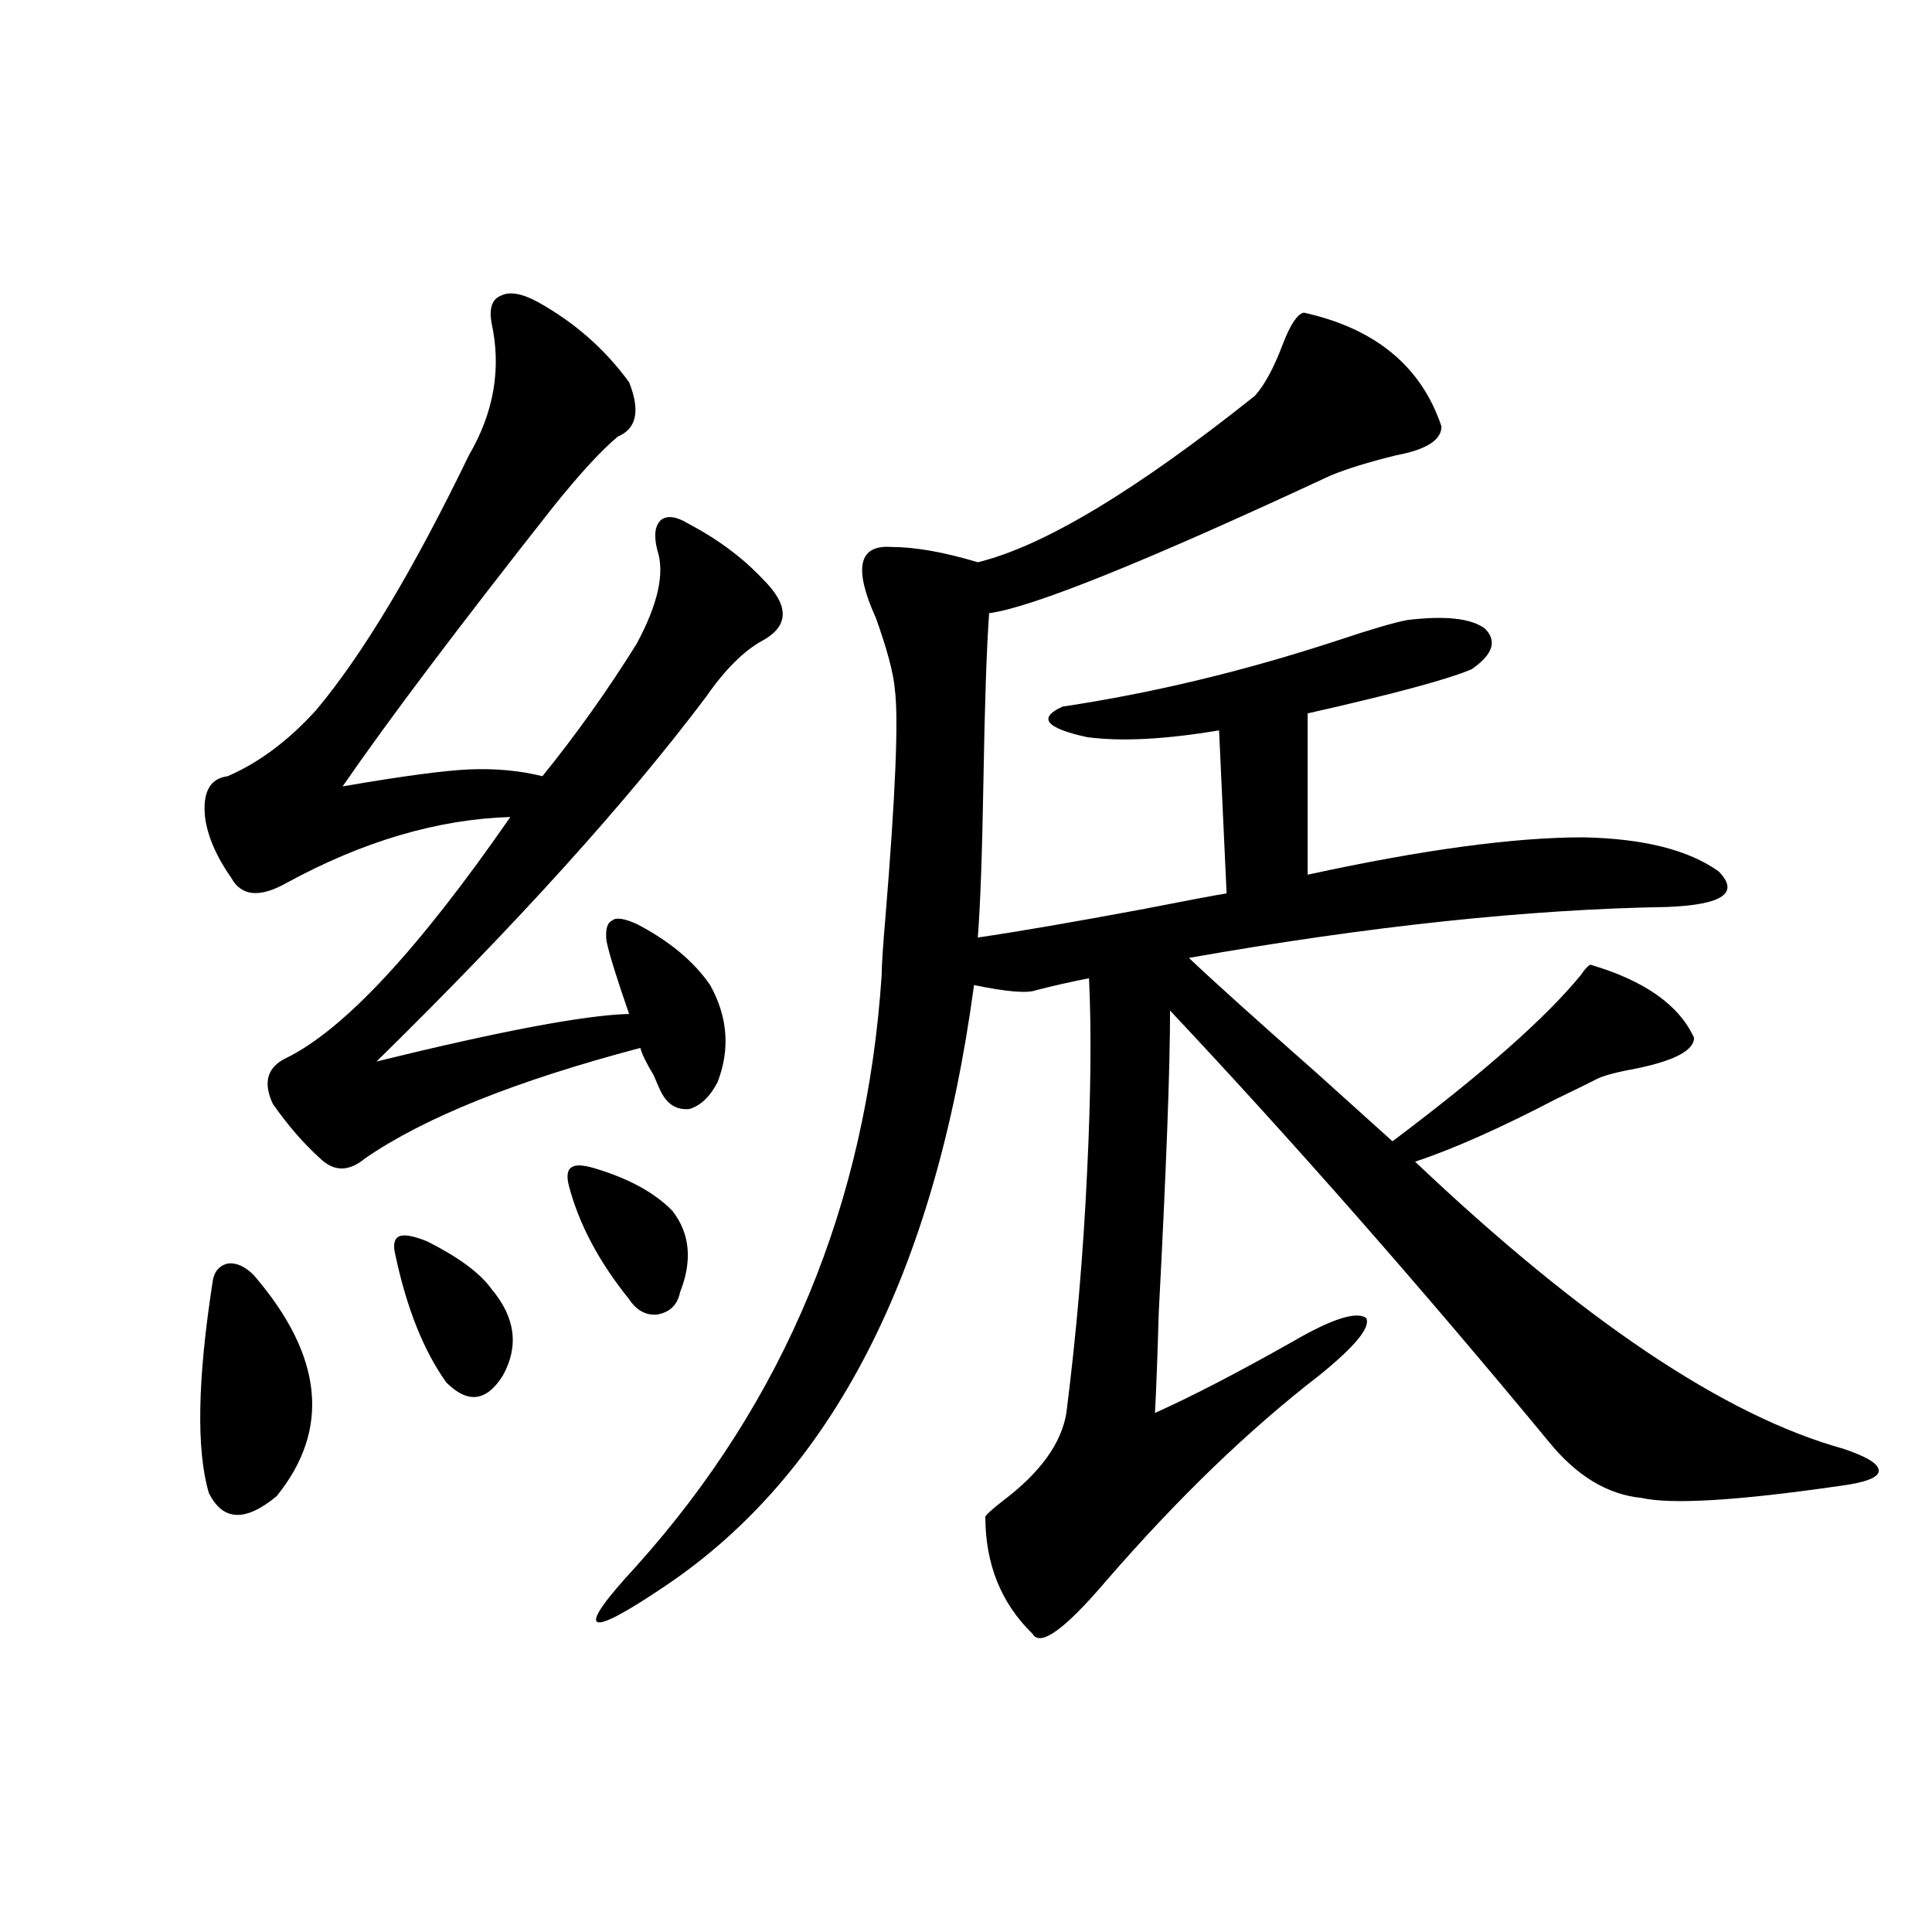 <?xml version="1.0" encoding="utf-8"?>
<!-- Generator: Adobe Illustrator 16.0.0, SVG Export Plug-In . SVG Version: 6.00 Build 0)  -->
<!DOCTYPE svg PUBLIC "-//W3C//DTD SVG 1.1//EN" "http://www.w3.org/Graphics/SVG/1.1/DTD/svg11.dtd">
<svg version="1.1" id="图层_1" xmlns="http://www.w3.org/2000/svg" xmlns:xlink="http://www.w3.org/1999/xlink" x="0px" y="0px"
	 width="1000px" height="1000px" viewBox="0 0 1000 1000" enable-background="new 0 0 1000 1000" xml:space="preserve">
<path d="M110.021,663.68c0.641-5.273,3.247-8.487,7.805-9.668c4.543-0.577,9.101,1.47,13.658,6.152
	c35.762,41.61,39.664,79.692,11.707,114.258c-16.265,13.485-27.972,12.896-35.121-1.758
	C101.562,750.403,102.217,714.079,110.021,663.68z M278.798,156.551c18.856,10.547,34.466,24.321,46.828,41.309
	c5.854,14.653,3.902,24.032-5.854,28.125c-8.46,7.031-19.512,19.048-33.17,36.035c-49.435,62.704-85.852,111.044-109.266,145.02
	c30.563-5.273,52.347-8.198,65.364-8.789c13.658-0.577,26.341,0.591,38.048,3.516c17.561-21.671,33.811-44.522,48.779-68.555
	c11.052-20.503,14.634-36.612,10.731-48.34c-1.951-7.608-1.311-12.882,1.951-15.82c3.247-2.335,7.805-1.758,13.658,1.758
	c15.609,8.212,28.612,17.88,39.023,29.004c13.658,13.485,13.658,24.032,0,31.641c-9.756,5.273-19.512,14.941-29.268,29.004
	c-40.975,54.492-97.894,117.485-170.728,188.965c64.389-15.82,107.955-24.019,130.729-24.609
	c-6.509-18.745-10.411-31.339-11.707-37.793c-0.655-5.851,0.32-9.366,2.927-10.547c1.951-1.758,6.174-1.167,12.683,1.758
	c16.905,8.789,29.588,19.336,38.048,31.641c9.101,16.411,10.396,33.11,3.902,50.098c-3.902,7.622-8.78,12.305-14.634,14.063
	c-6.509,0.591-11.387-2.335-14.634-8.789c-0.655-1.167-1.951-4.093-3.902-8.789c-3.902-6.44-6.188-11.124-6.829-14.063
	c-64.389,17.001-111.872,36.035-142.436,57.129c-8.46,7.031-16.265,7.031-23.414,0c-8.46-7.608-16.585-16.987-24.39-28.125
	c-5.213-11.124-2.927-19.034,6.829-23.73c29.908-14.64,68.611-56.25,116.095-124.805c-37.728,1.181-76.431,12.606-116.095,34.277
	c-13.658,7.622-23.094,6.743-28.292-2.637c-7.805-11.124-12.362-21.671-13.658-31.641c-1.311-12.882,2.592-19.913,11.707-21.094
	c16.25-7.031,31.539-18.457,45.853-34.277c24.055-28.702,50.396-72.647,79.022-131.836c13.003-22.261,16.905-45.112,11.707-68.555
	c-1.311-7.608,0.32-12.305,4.878-14.063C263.829,150.7,270.338,151.868,278.798,156.551z M221.238,642.586
	c16.25,8.212,27.316,16.411,33.17,24.609c12.348,14.653,14.299,29.595,5.854,44.824c-8.46,13.485-18.216,14.653-29.268,3.516
	c-11.707-16.397-20.487-38.37-26.341-65.918c-1.311-5.273-0.655-8.487,1.951-9.668C209.196,638.782,214.074,639.661,221.238,642.586
	z M308.065,604.793c17.561,5.273,30.884,12.606,39.999,21.973c9.101,11.728,10.396,25.79,3.902,42.188
	c-1.311,6.454-5.213,10.259-11.707,11.426c-5.854,0.591-10.731-2.046-14.634-7.91c-15.609-19.336-26.021-38.96-31.219-58.887
	c-1.311-5.273-0.655-8.487,1.951-9.668C298.31,602.747,302.212,603.035,308.065,604.793z M674.886,161.824
	c37.072,8.212,60.807,27.837,71.218,58.887c0,7.031-7.805,12.017-23.414,14.941c-14.313,3.516-25.7,7.031-34.146,10.547
	c-95.607,44.536-154.478,68.267-176.581,71.191c-1.311,18.759-2.286,47.461-2.927,86.133c-0.655,38.095-1.631,65.341-2.927,81.738
	c20.152-2.925,49.1-7.91,86.827-14.941c20.808-4.093,34.786-6.729,41.95-7.91l-3.902-84.375c-27.972,4.696-50.73,5.864-68.291,3.516
	c-21.463-4.683-25.7-9.956-12.683-15.82c46.828-7.031,94.297-18.457,142.436-34.277c17.561-5.851,29.588-9.366,36.097-10.547
	c19.512-2.335,32.835-0.879,39.999,4.395c6.494,6.454,4.223,13.485-6.829,21.094c-12.362,5.273-40.654,12.896-84.876,22.852v83.496
	c59.176-12.882,106.659-19.336,142.436-19.336c31.219,0.591,54.633,6.454,70.242,17.578c11.052,11.138,2.271,17.29-26.341,18.457
	c-72.193,1.181-154.798,9.97-247.799,26.367c12.348,11.728,34.466,31.641,66.34,59.766c20.152,18.169,33.17,29.883,39.023,35.156
	c46.828-35.156,79.343-63.858,97.559-86.133c1.951-2.925,3.567-4.683,4.878-5.273c27.957,8.212,45.853,20.806,53.657,37.793
	c0,6.454-9.756,11.728-29.268,15.82c-9.756,1.758-16.585,3.516-20.487,5.273c-4.558,2.349-11.707,5.864-21.463,10.547
	c-29.268,15.243-53.657,26.079-73.169,32.52c86.492,82.04,160.316,131.548,221.458,148.535c12.348,4.106,18.536,7.91,18.536,11.426
	s-6.829,6.152-20.487,7.91c-52.682,7.622-86.827,9.668-102.437,6.152c-17.561-1.758-33.505-11.426-47.804-29.004
	c-66.34-80.269-131.704-154.688-196.093-223.242c0,29.883-1.951,82.04-5.854,156.445c-0.655,22.852-1.311,40.142-1.951,51.855
	c19.512-8.789,43.246-21.094,71.218-36.914c20.152-11.714,32.835-15.82,38.048-12.305c2.592,4.696-5.533,14.653-24.39,29.883
	c-36.432,28.125-73.169,63.583-110.241,106.348c-21.463,25.187-34.146,34.277-38.048,27.246
	c-16.265-15.82-24.39-36.035-24.39-60.645c0.641-1.167,3.567-3.804,8.78-7.91c19.512-14.64,30.563-29.883,33.17-45.703
	c5.198-41.007,8.78-82.617,10.731-124.805c1.951-39.839,2.271-73.237,0.976-100.195c-9.115,1.758-18.216,3.817-27.316,6.152
	c-4.558,1.758-15.289,0.879-32.194-2.637c-20.167,149.414-73.504,253.125-159.996,311.133
	c-20.822,14.063-32.529,20.215-35.121,18.457c-2.606-1.758,4.223-11.426,20.487-29.004
	c76.736-85.542,119.021-187.495,126.826-305.859c0-4.683,0.641-14.64,1.951-29.883c5.198-63.281,6.829-102.53,4.878-117.773
	c-0.655-8.198-3.902-20.503-9.756-36.914c-11.707-25.776-9.115-38.081,7.805-36.914c12.348,0,27.316,2.637,44.877,7.91
	c33.811-8.198,81.614-36.914,143.411-86.133c5.198-5.851,10.076-14.941,14.634-27.246
	C668.057,167.688,671.624,162.415,674.886,161.824z"/>
</svg>
